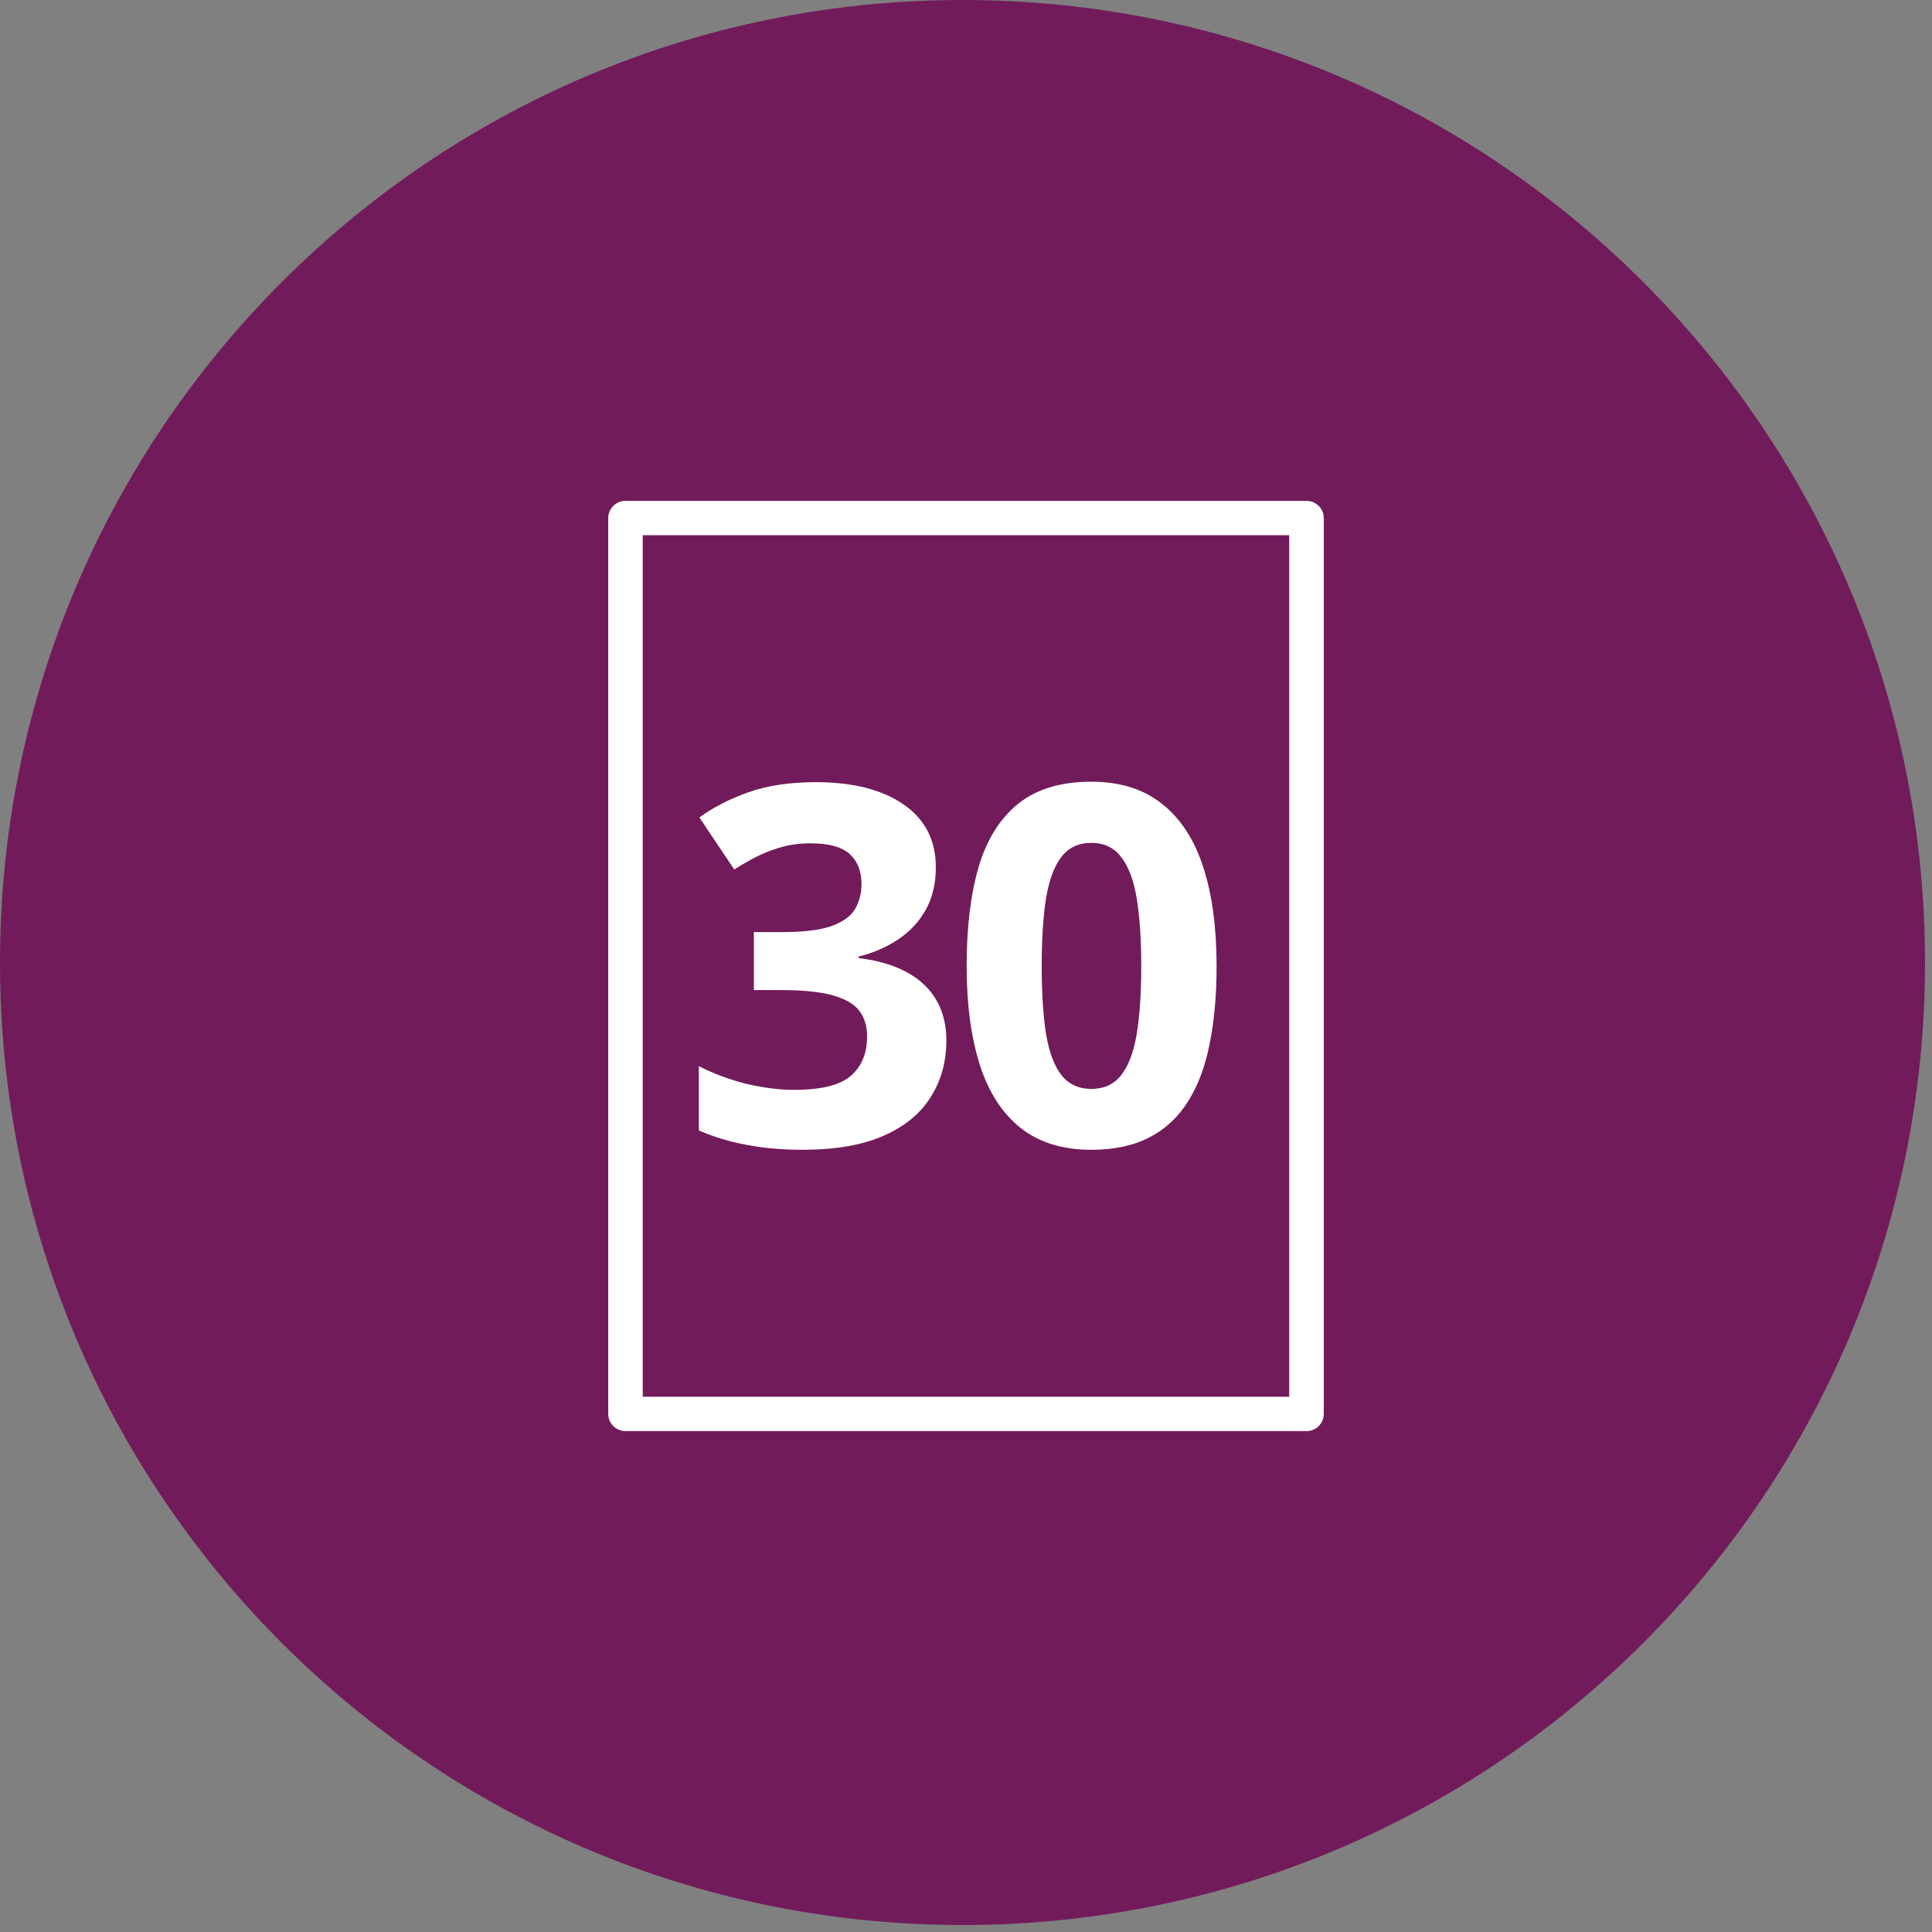 <svg width="54" height="54" viewBox="0 0 54 54" fill="none" xmlns="http://www.w3.org/2000/svg">
<rect x="0" y="0" width="54" height="54" fill="#808080" stroke="none"/>
<path d="M26.902 53.805C41.76 53.805 53.805 41.76 53.805 26.902C53.805 12.045 41.76 0 26.902 0C12.045 0 0 12.045 0 26.902C0 41.76 12.045 53.805 26.902 53.805Z" fill="#721B5B"/>
<path d="M36.517 39.999H17.483C17.216 39.999 17 39.784 17 39.519V14.48C17 14.215 17.216 14 17.483 14H36.517C36.784 14 37 14.215 37 14.48V39.52C37 39.785 36.784 40 36.517 40V39.999ZM17.965 39.04H36.034V14.959H17.965V39.039V39.04Z" fill="white"/>
<path d="M26.157 24.241C26.157 24.701 26.061 25.1 25.87 25.438C25.679 25.775 25.419 26.05 25.091 26.265C24.767 26.479 24.403 26.636 23.997 26.736V26.777C24.799 26.878 25.408 27.124 25.822 27.516C26.241 27.908 26.451 28.432 26.451 29.088C26.451 29.671 26.308 30.193 26.02 30.653C25.738 31.114 25.3 31.476 24.708 31.74C24.116 32.005 23.352 32.137 22.418 32.137C21.866 32.137 21.352 32.091 20.873 32C20.399 31.913 19.953 31.779 19.533 31.597V29.799C19.962 30.018 20.41 30.184 20.88 30.298C21.349 30.407 21.787 30.462 22.192 30.462C22.949 30.462 23.477 30.332 23.778 30.072C24.084 29.808 24.236 29.439 24.236 28.965C24.236 28.687 24.166 28.452 24.024 28.261C23.883 28.069 23.637 27.924 23.286 27.823C22.94 27.723 22.454 27.673 21.83 27.673H21.071V26.053H21.844C22.459 26.053 22.926 25.996 23.245 25.882C23.569 25.763 23.787 25.604 23.901 25.403C24.02 25.198 24.079 24.966 24.079 24.706C24.079 24.351 23.97 24.073 23.751 23.872C23.532 23.672 23.168 23.571 22.657 23.571C22.338 23.571 22.047 23.612 21.782 23.694C21.523 23.772 21.288 23.867 21.078 23.981C20.869 24.091 20.684 24.198 20.524 24.303L19.547 22.847C19.939 22.564 20.397 22.329 20.921 22.143C21.45 21.956 22.078 21.862 22.808 21.862C23.838 21.862 24.653 22.07 25.255 22.484C25.856 22.899 26.157 23.485 26.157 24.241Z" fill="white"/>
<path d="M34.004 27.003C34.004 27.81 33.94 28.53 33.812 29.163C33.69 29.797 33.489 30.334 33.211 30.776C32.938 31.218 32.578 31.556 32.131 31.788C31.684 32.02 31.142 32.137 30.504 32.137C29.702 32.137 29.043 31.934 28.528 31.528C28.013 31.118 27.633 30.53 27.387 29.765C27.141 28.994 27.018 28.074 27.018 27.003C27.018 25.923 27.129 25 27.352 24.234C27.58 23.464 27.95 22.874 28.46 22.464C28.97 22.054 29.652 21.849 30.504 21.849C31.301 21.849 31.958 22.054 32.473 22.464C32.992 22.869 33.377 23.457 33.628 24.227C33.879 24.993 34.004 25.918 34.004 27.003ZM29.116 27.003C29.116 27.764 29.157 28.4 29.239 28.91C29.326 29.416 29.469 29.797 29.67 30.052C29.87 30.307 30.148 30.435 30.504 30.435C30.855 30.435 31.131 30.309 31.331 30.059C31.536 29.803 31.682 29.423 31.769 28.917C31.855 28.407 31.898 27.769 31.898 27.003C31.898 26.242 31.855 25.606 31.769 25.096C31.682 24.585 31.536 24.203 31.331 23.947C31.131 23.688 30.855 23.558 30.504 23.558C30.148 23.558 29.87 23.688 29.67 23.947C29.469 24.203 29.326 24.585 29.239 25.096C29.157 25.606 29.116 26.242 29.116 27.003Z" fill="white"/>
</svg>
